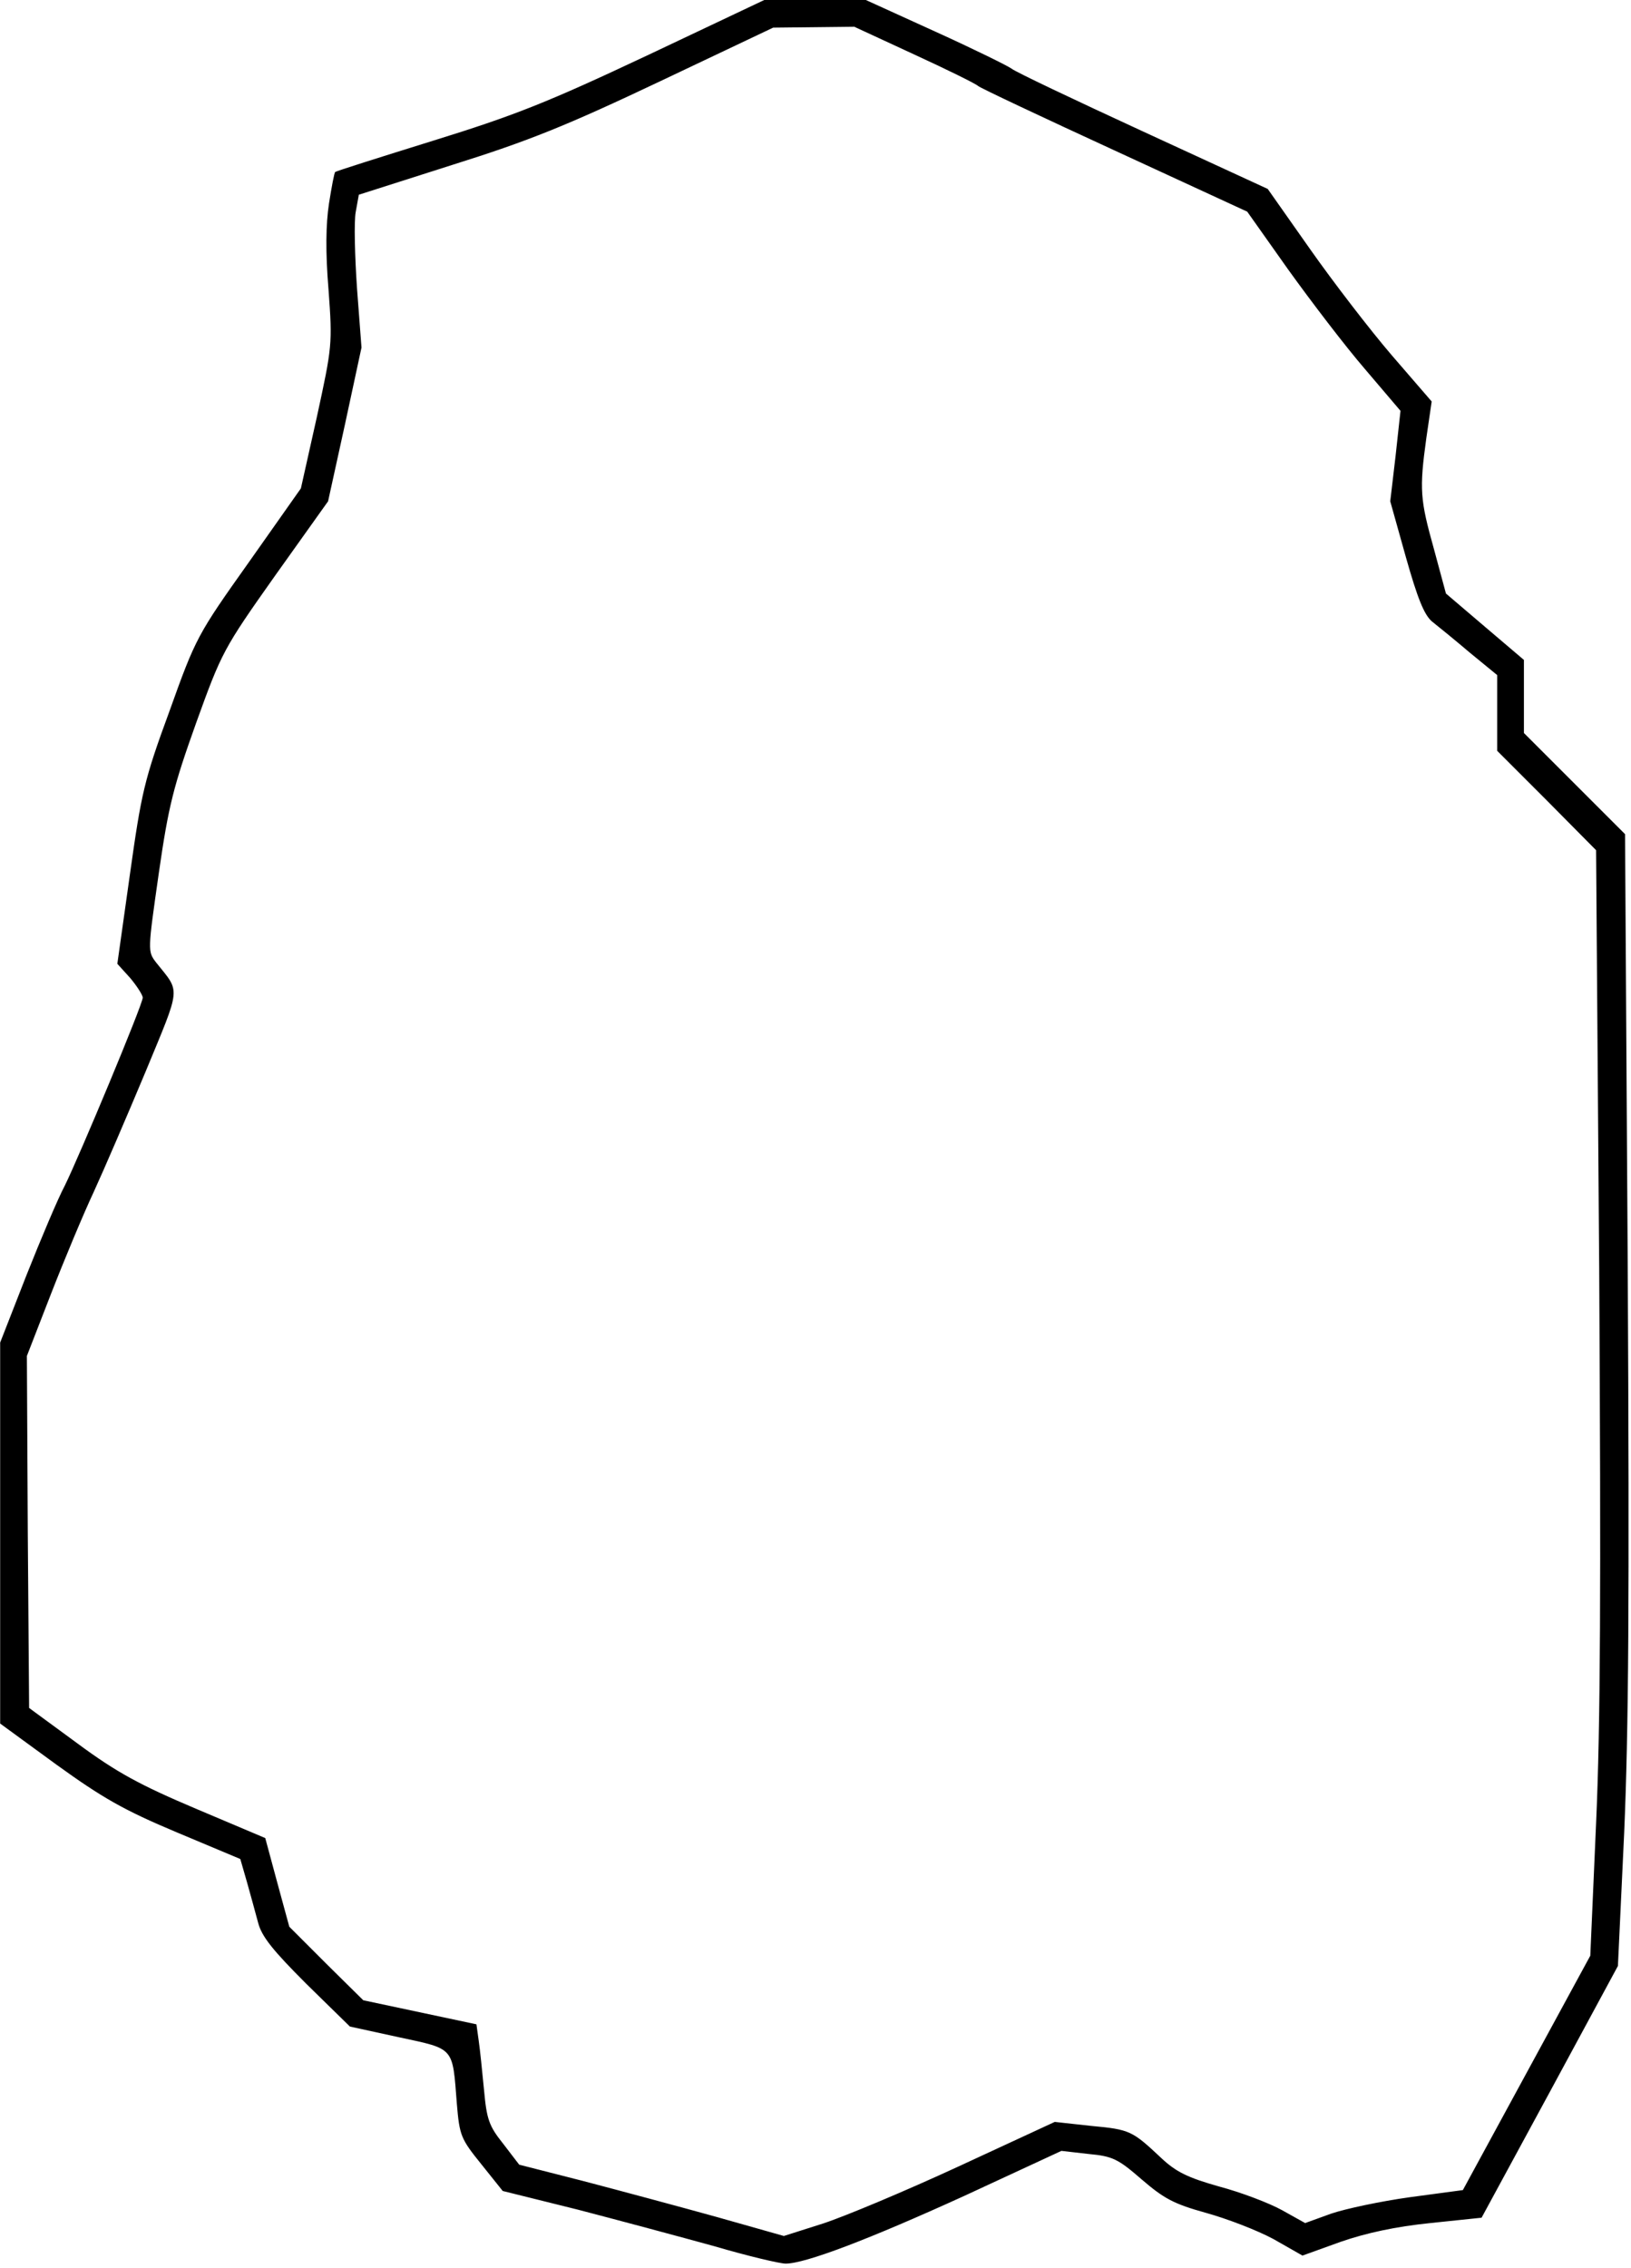 <?xml version="1.0" encoding="UTF-8" standalone="yes"?>
<svg version="1.0" xmlns="http://www.w3.org/2000/svg" width="3.806in" height="5.292in" viewBox="0 0 366 509" preserveAspectRatio="xMidYMid meet">
  <g transform="translate(0,509) scale(0.1,-0.1)" fill="#000000" stroke="none">
    <path d="M1451 4965 c-223 -105 -296 -134 -480 -191 -119 -37 -217 -68 -219
-70 -2 -1 -8 -33 -14 -71 -7 -46 -8 -109 -1 -193 9 -123 8 -128 -26 -285 l-36
-161 -117 -166 c-115 -162 -119 -169 -178 -334 -57 -155 -63 -183 -89 -368
l-28 -199 29 -32 c15 -18 28 -38 28 -44 0 -15 -142 -355 -175 -422 -15 -28
-53 -118 -86 -201 l-59 -151 0 -428 0 -427 126 -92 c104 -75 151 -102 270
-152 l143 -60 15 -52 c8 -28 19 -69 25 -91 8 -31 33 -62 108 -137 l98 -96 110
-24 c126 -27 120 -21 130 -149 6 -72 9 -79 55 -136 l48 -60 169 -42 c92 -24
230 -61 306 -82 75 -22 147 -39 160 -39 44 0 186 54 401 152 l218 101 61 -7
c54 -5 66 -11 119 -57 50 -43 72 -55 144 -75 47 -13 115 -39 152 -59 l65 -37
86 31 c58 20 123 34 201 42 l115 12 153 282 153 283 14 298 c10 232 12 518 8
1271 l-6 971 -114 114 -113 113 0 82 0 82 -87 74 -88 75 -27 100 c-31 111 -33
133 -17 249 l12 82 -89 103 c-49 57 -132 165 -184 239 l-95 135 -280 129
c-154 71 -287 134 -295 141 -8 6 -85 44 -171 83 l-156 71 -114 0 -114 0 -264
-125z m600 3 c74 -34 139 -66 144 -71 6 -5 144 -70 307 -145 l297 -137 92
-130 c51 -71 128 -172 172 -223 l80 -94 -11 -101 -12 -102 35 -125 c26 -92 41
-130 59 -145 14 -11 52 -42 85 -70 l61 -50 0 -85 0 -85 111 -111 111 -112 7
-943 c4 -709 3 -1018 -7 -1241 l-13 -297 -143 -263 -143 -263 -119 -16 c-65
-9 -145 -26 -177 -37 l-58 -21 -52 29 c-29 16 -92 40 -141 53 -71 20 -97 33
-130 64 -65 61 -70 64 -157 72 l-82 9 -216 -100 c-119 -55 -255 -112 -304
-128 l-88 -28 -152 43 c-83 23 -217 59 -297 80 l-145 37 -36 47 c-32 40 -37
55 -43 121 -4 41 -9 91 -12 111 l-5 36 -127 27 -127 27 -83 82 -83 83 -27 99
-27 100 -156 66 c-125 53 -177 81 -265 146 l-109 80 -3 395 -2 395 54 139 c30
77 73 180 96 229 23 50 75 171 116 269 81 196 79 177 24 246 -19 25 -19 25 6
200 22 153 33 195 84 338 57 158 61 166 177 330 l119 167 38 173 37 172 -10
132 c-5 73 -7 151 -3 172 l7 39 210 67 c172 54 256 88 465 187 l255 121 91 1
91 1 134 -62z"/>
  </g>
</svg>